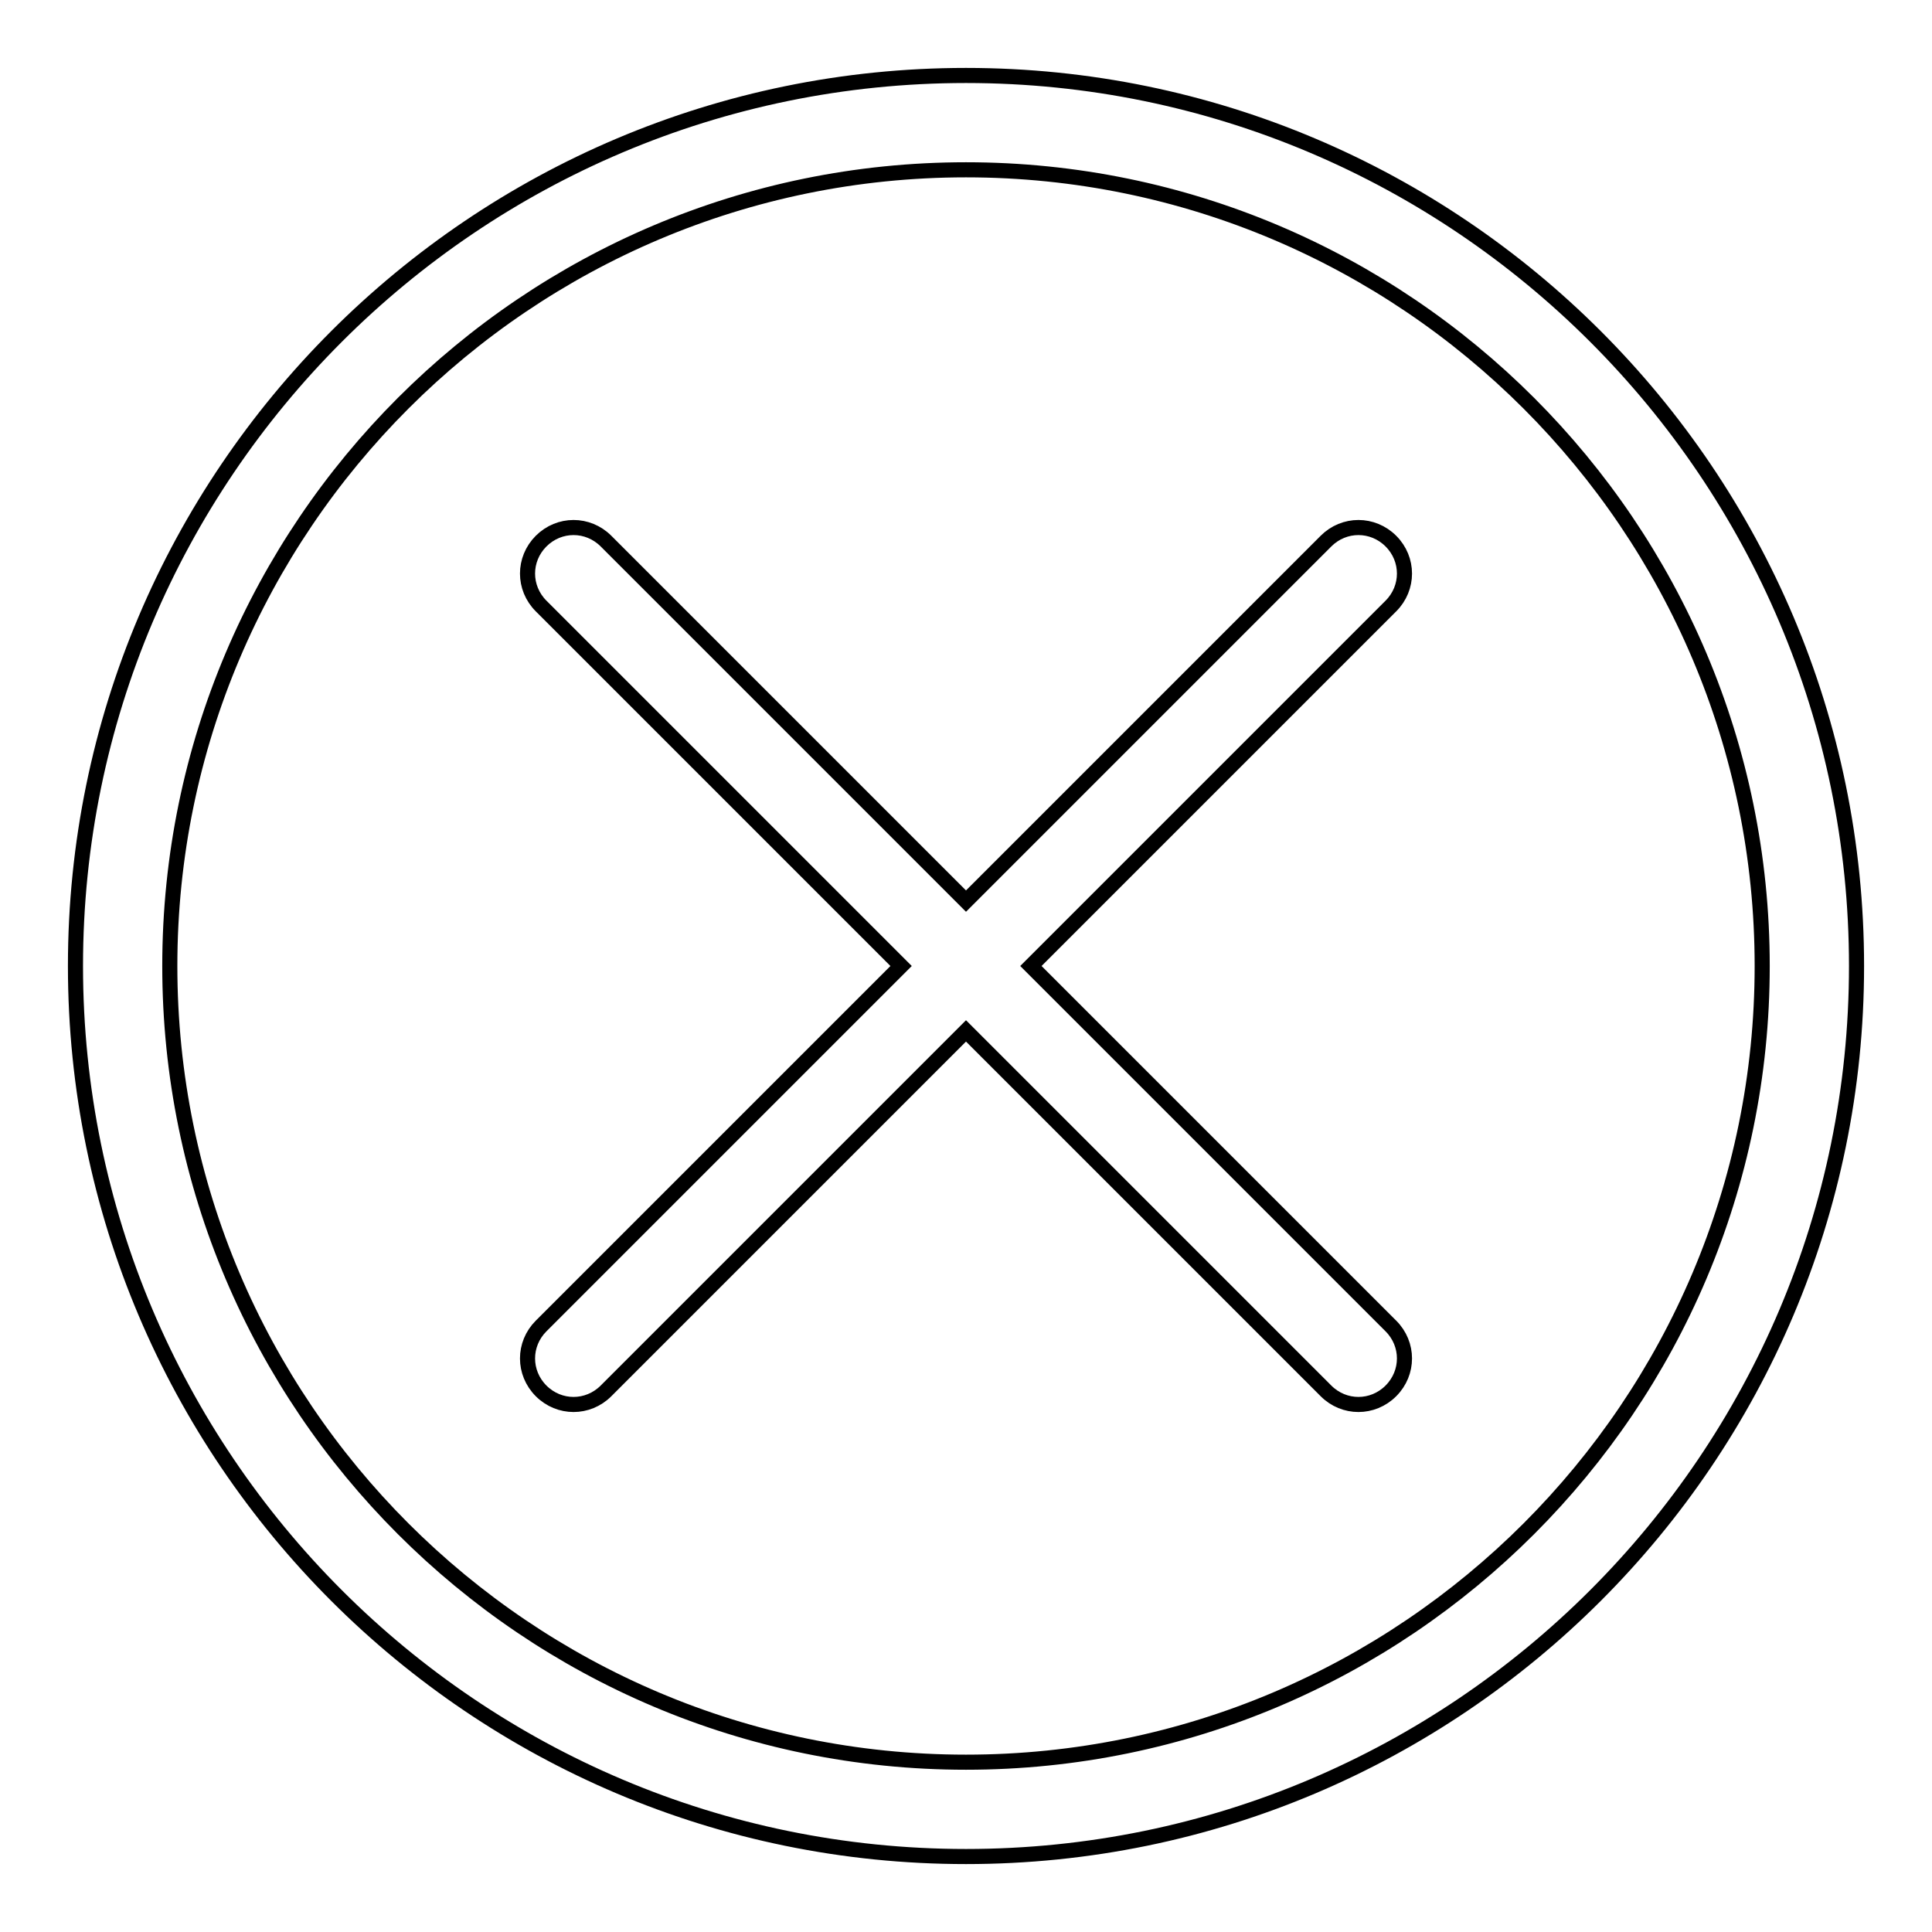<?xml version="1.0" encoding="utf-8"?>
<!-- Svg Vector Icons : http://www.onlinewebfonts.com/icon -->
<!DOCTYPE svg PUBLIC "-//W3C//DTD SVG 1.1//EN" "http://www.w3.org/Graphics/SVG/1.1/DTD/svg11.dtd">
<svg version="1.1" xmlns="http://www.w3.org/2000/svg" xmlns:xlink="http://www.w3.org/1999/xlink" x="0px" y="0px" viewBox="0 0 256 256" enable-background="new 0 0 256 256" xml:space="preserve">
<g> <path stroke-width="2" fill-opacity="0" stroke="#000000"  d="M128,10C62.9,10,10,62.9,10,128c0,65.1,52.9,118,118,118c65.1,0,118-52.9,118-118C246,62.9,193.1,10,128,10 L128,10z M128,233.5c-58.2,0-105.5-47.3-105.5-105.5C22.5,69.8,69.8,22.5,128,22.5c58.2,0,105.5,47.3,105.5,105.5 C233.5,186.2,186.2,233.5,128,233.5L128,233.5z M184.3,71.7c-2.4-2.4-6.2-2.4-8.6,0L128,119.4L80.3,71.7c-2.4-2.4-6.2-2.4-8.6,0 c-2.4,2.4-2.4,6.2,0,8.6l47.7,47.7l-47.7,47.7c-2.4,2.4-2.4,6.2,0,8.6c2.4,2.4,6.2,2.4,8.6,0l47.7-47.7l47.7,47.7 c2.4,2.4,6.2,2.4,8.6,0c2.4-2.4,2.4-6.2,0-8.6L136.6,128l47.7-47.7C186.7,77.9,186.7,74.1,184.3,71.7L184.3,71.7z"/></g>
</svg>